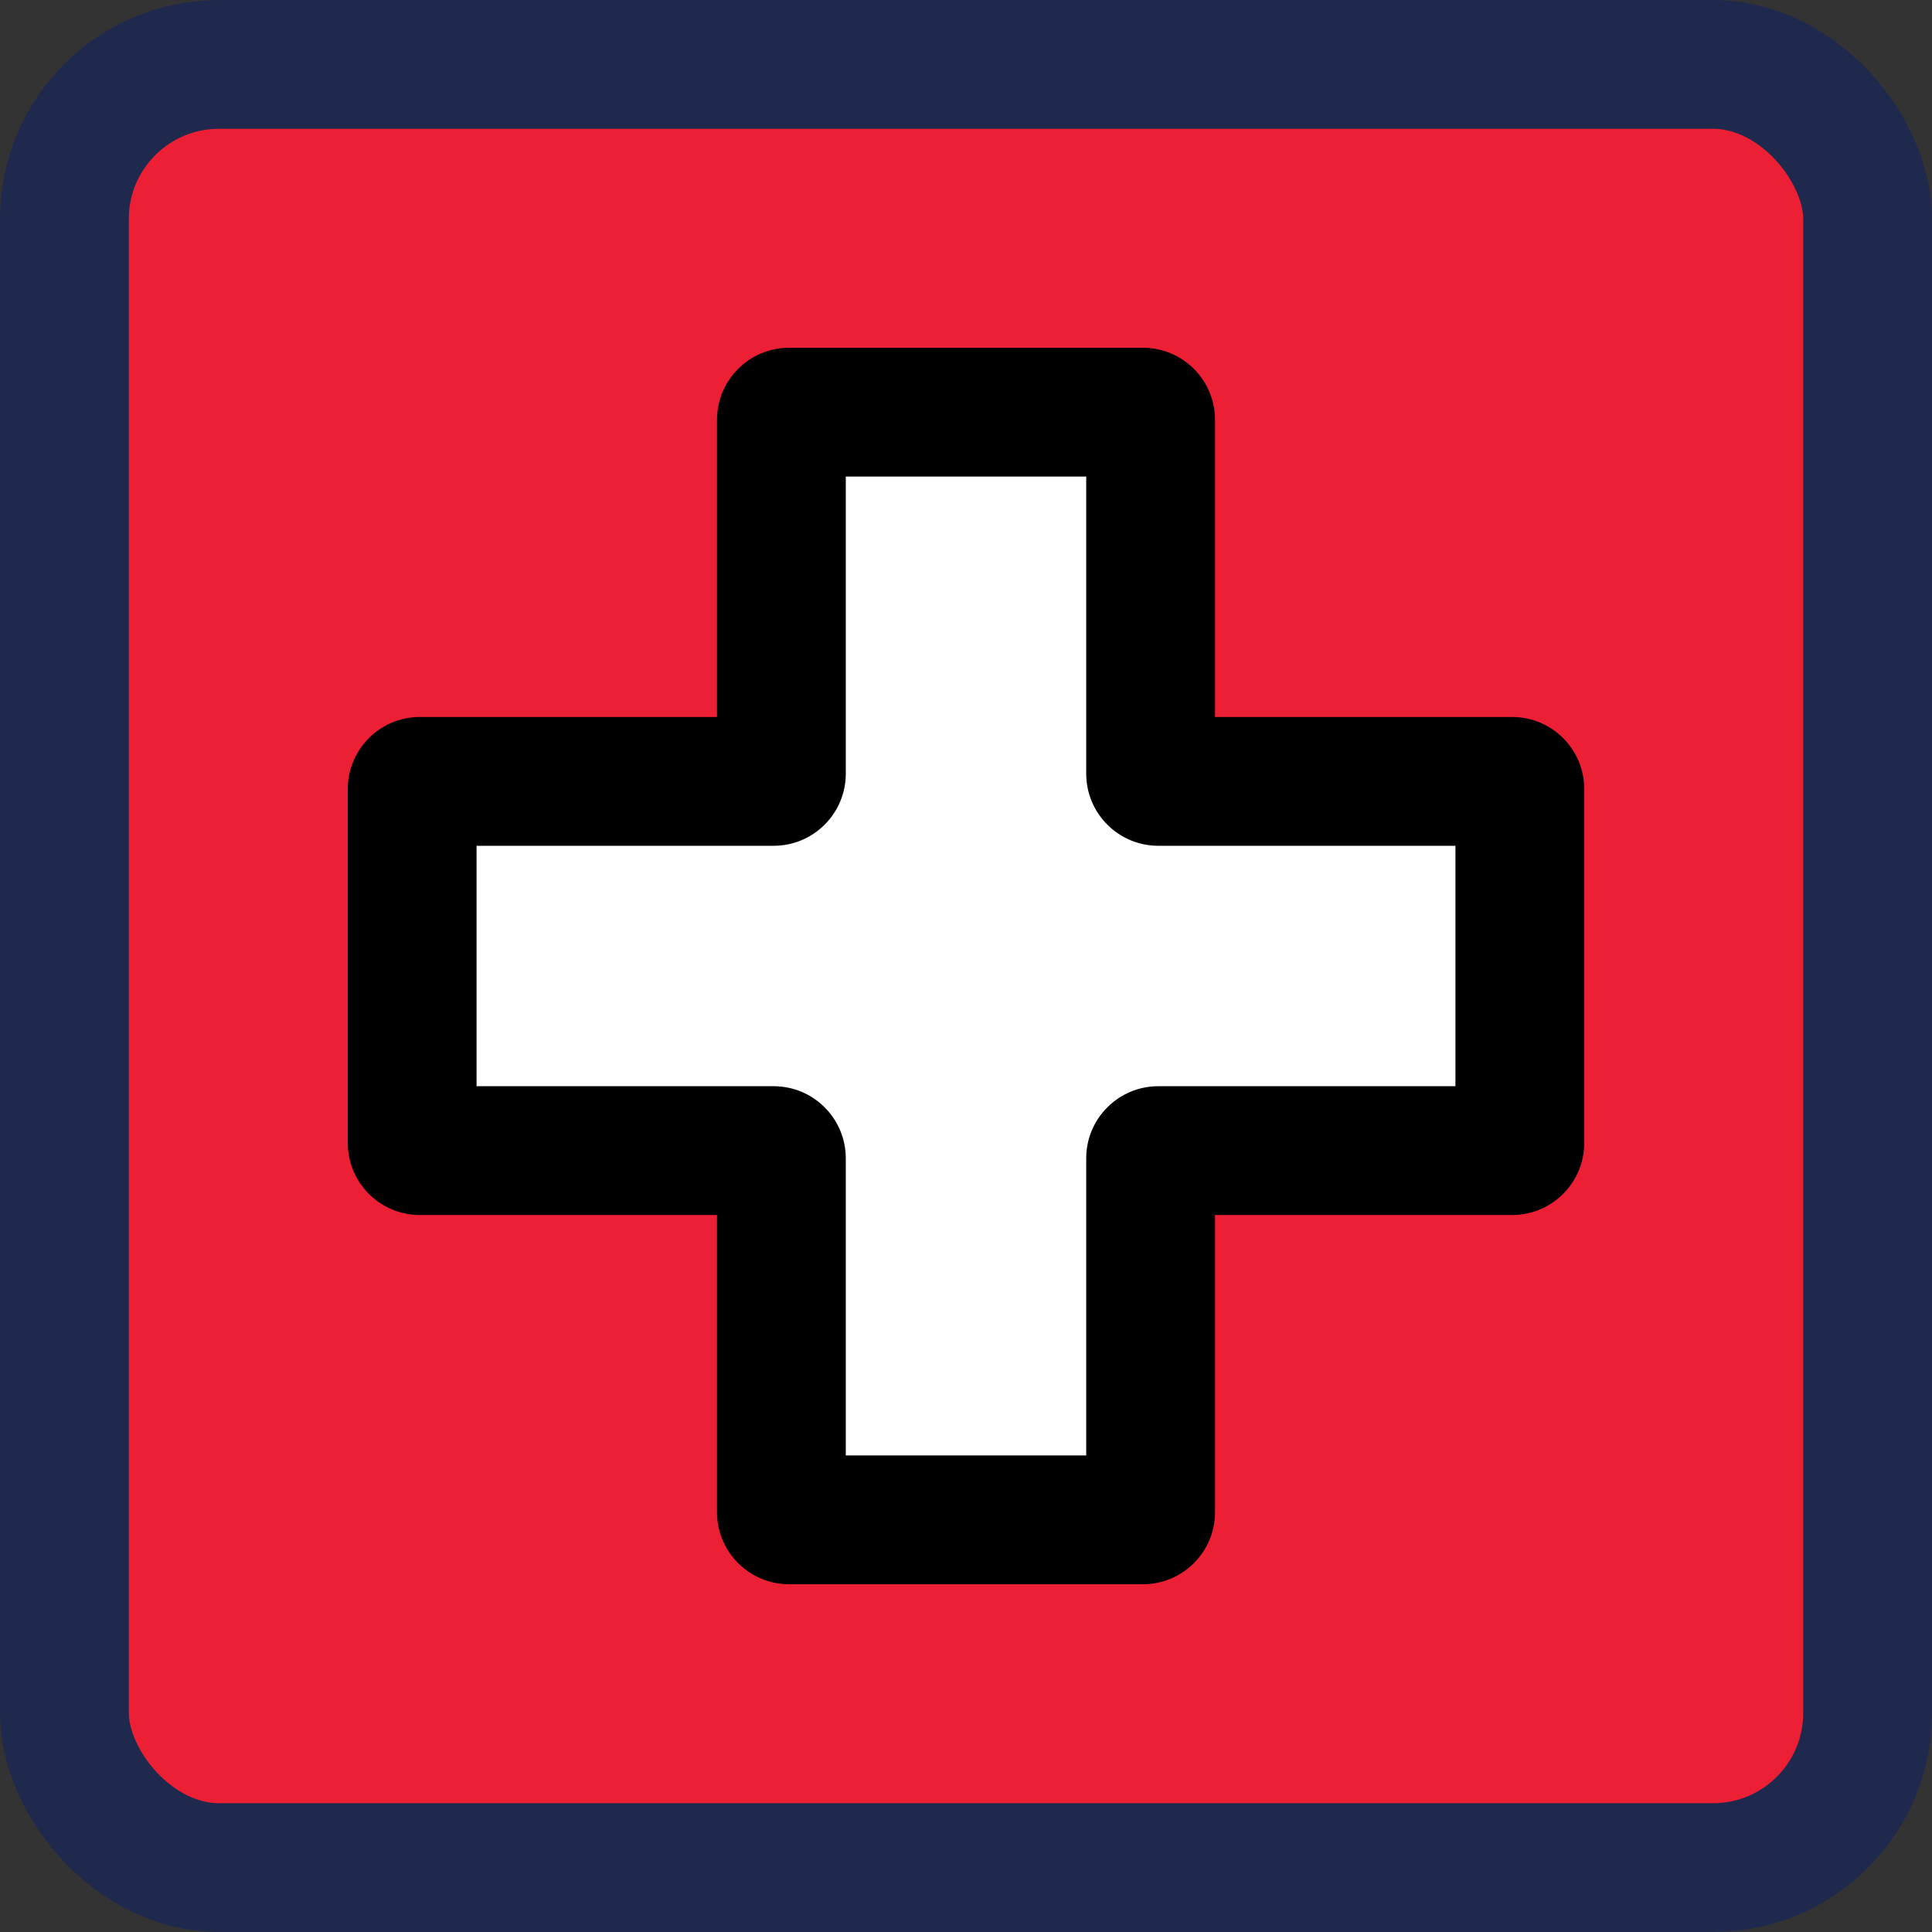 <svg width="750" height="750" viewBox="0 0 750 750" fill="none" xmlns="http://www.w3.org/2000/svg">
<rect x="0" y="0" width="750" height="750" fill="#333333" stroke="none"/>
<rect x="25" y="25" width="700" height="700" rx="60" fill="#ED1F34" stroke="#1f294e" stroke-width="50"/>
<path fill-rule="evenodd" clip-rule="evenodd" d="M446.667 163C446.667 161.343 445.324 160 443.667 160H306.333C304.676 160 303.333 161.343 303.333 163V300.333C303.333 301.99 301.99 303.333 300.333 303.333H163C161.343 303.333 160 304.676 160 306.333V443.667C160 445.324 161.343 446.667 163 446.667H300.333C301.99 446.667 303.333 448.01 303.333 449.667V587C303.333 588.657 304.676 590 306.333 590H443.667C445.324 590 446.667 588.657 446.667 587V449.667C446.667 448.01 448.01 446.667 449.667 446.667H587C588.657 446.667 590 445.324 590 443.667V306.333C590 304.676 588.657 303.333 587 303.333H449.667C448.01 303.333 446.667 301.99 446.667 300.333V163Z" fill="white"/>
<path d="M306.333 185H443.667V135H306.333V185ZM328.333 300.333V163H278.333V300.333H328.333ZM163 328.333H300.333V278.333H163V328.333ZM185 443.667V306.333H135V443.667H185ZM300.333 421.667H163V471.667H300.333V421.667ZM328.333 587V449.667H278.333V587H328.333ZM443.667 565H306.333V615H443.667V565ZM421.667 449.667V587H471.667V449.667H421.667ZM587 421.667H449.667V471.667H587V421.667ZM565 306.333V443.667H615V306.333H565ZM449.667 328.333H587V278.333H449.667V328.333ZM421.667 163V300.333H471.667V163H421.667ZM449.667 278.333C461.817 278.333 471.667 288.183 471.667 300.333H421.667C421.667 315.797 434.203 328.333 449.667 328.333V278.333ZM615 306.333C615 290.869 602.464 278.333 587 278.333V328.333C574.85 328.333 565 318.484 565 306.333H615ZM587 471.667C602.464 471.667 615 459.131 615 443.667H565C565 431.516 574.85 421.667 587 421.667V471.667ZM471.667 449.667C471.667 461.817 461.817 471.667 449.667 471.667V421.667C434.203 421.667 421.667 434.203 421.667 449.667H471.667ZM443.667 615C459.131 615 471.667 602.464 471.667 587H421.667C421.667 574.85 431.516 565 443.667 565V615ZM278.333 587C278.333 602.464 290.869 615 306.333 615V565C318.484 565 328.333 574.85 328.333 587H278.333ZM300.333 471.667C288.183 471.667 278.333 461.817 278.333 449.667H328.333C328.333 434.203 315.797 421.667 300.333 421.667V471.667ZM135 443.667C135 459.131 147.536 471.667 163 471.667V421.667C175.15 421.667 185 431.516 185 443.667H135ZM163 278.333C147.536 278.333 135 290.869 135 306.333H185C185 318.484 175.15 328.333 163 328.333V278.333ZM278.333 300.333C278.333 288.183 288.183 278.333 300.333 278.333V328.333C315.797 328.333 328.333 315.797 328.333 300.333H278.333ZM443.667 185C431.516 185 421.667 175.15 421.667 163H471.667C471.667 147.536 459.131 135 443.667 135V185ZM306.333 135C290.869 135 278.333 147.536 278.333 163H328.333C328.333 175.15 318.484 185 306.333 185V135Z" fill="black"/>
</svg>
